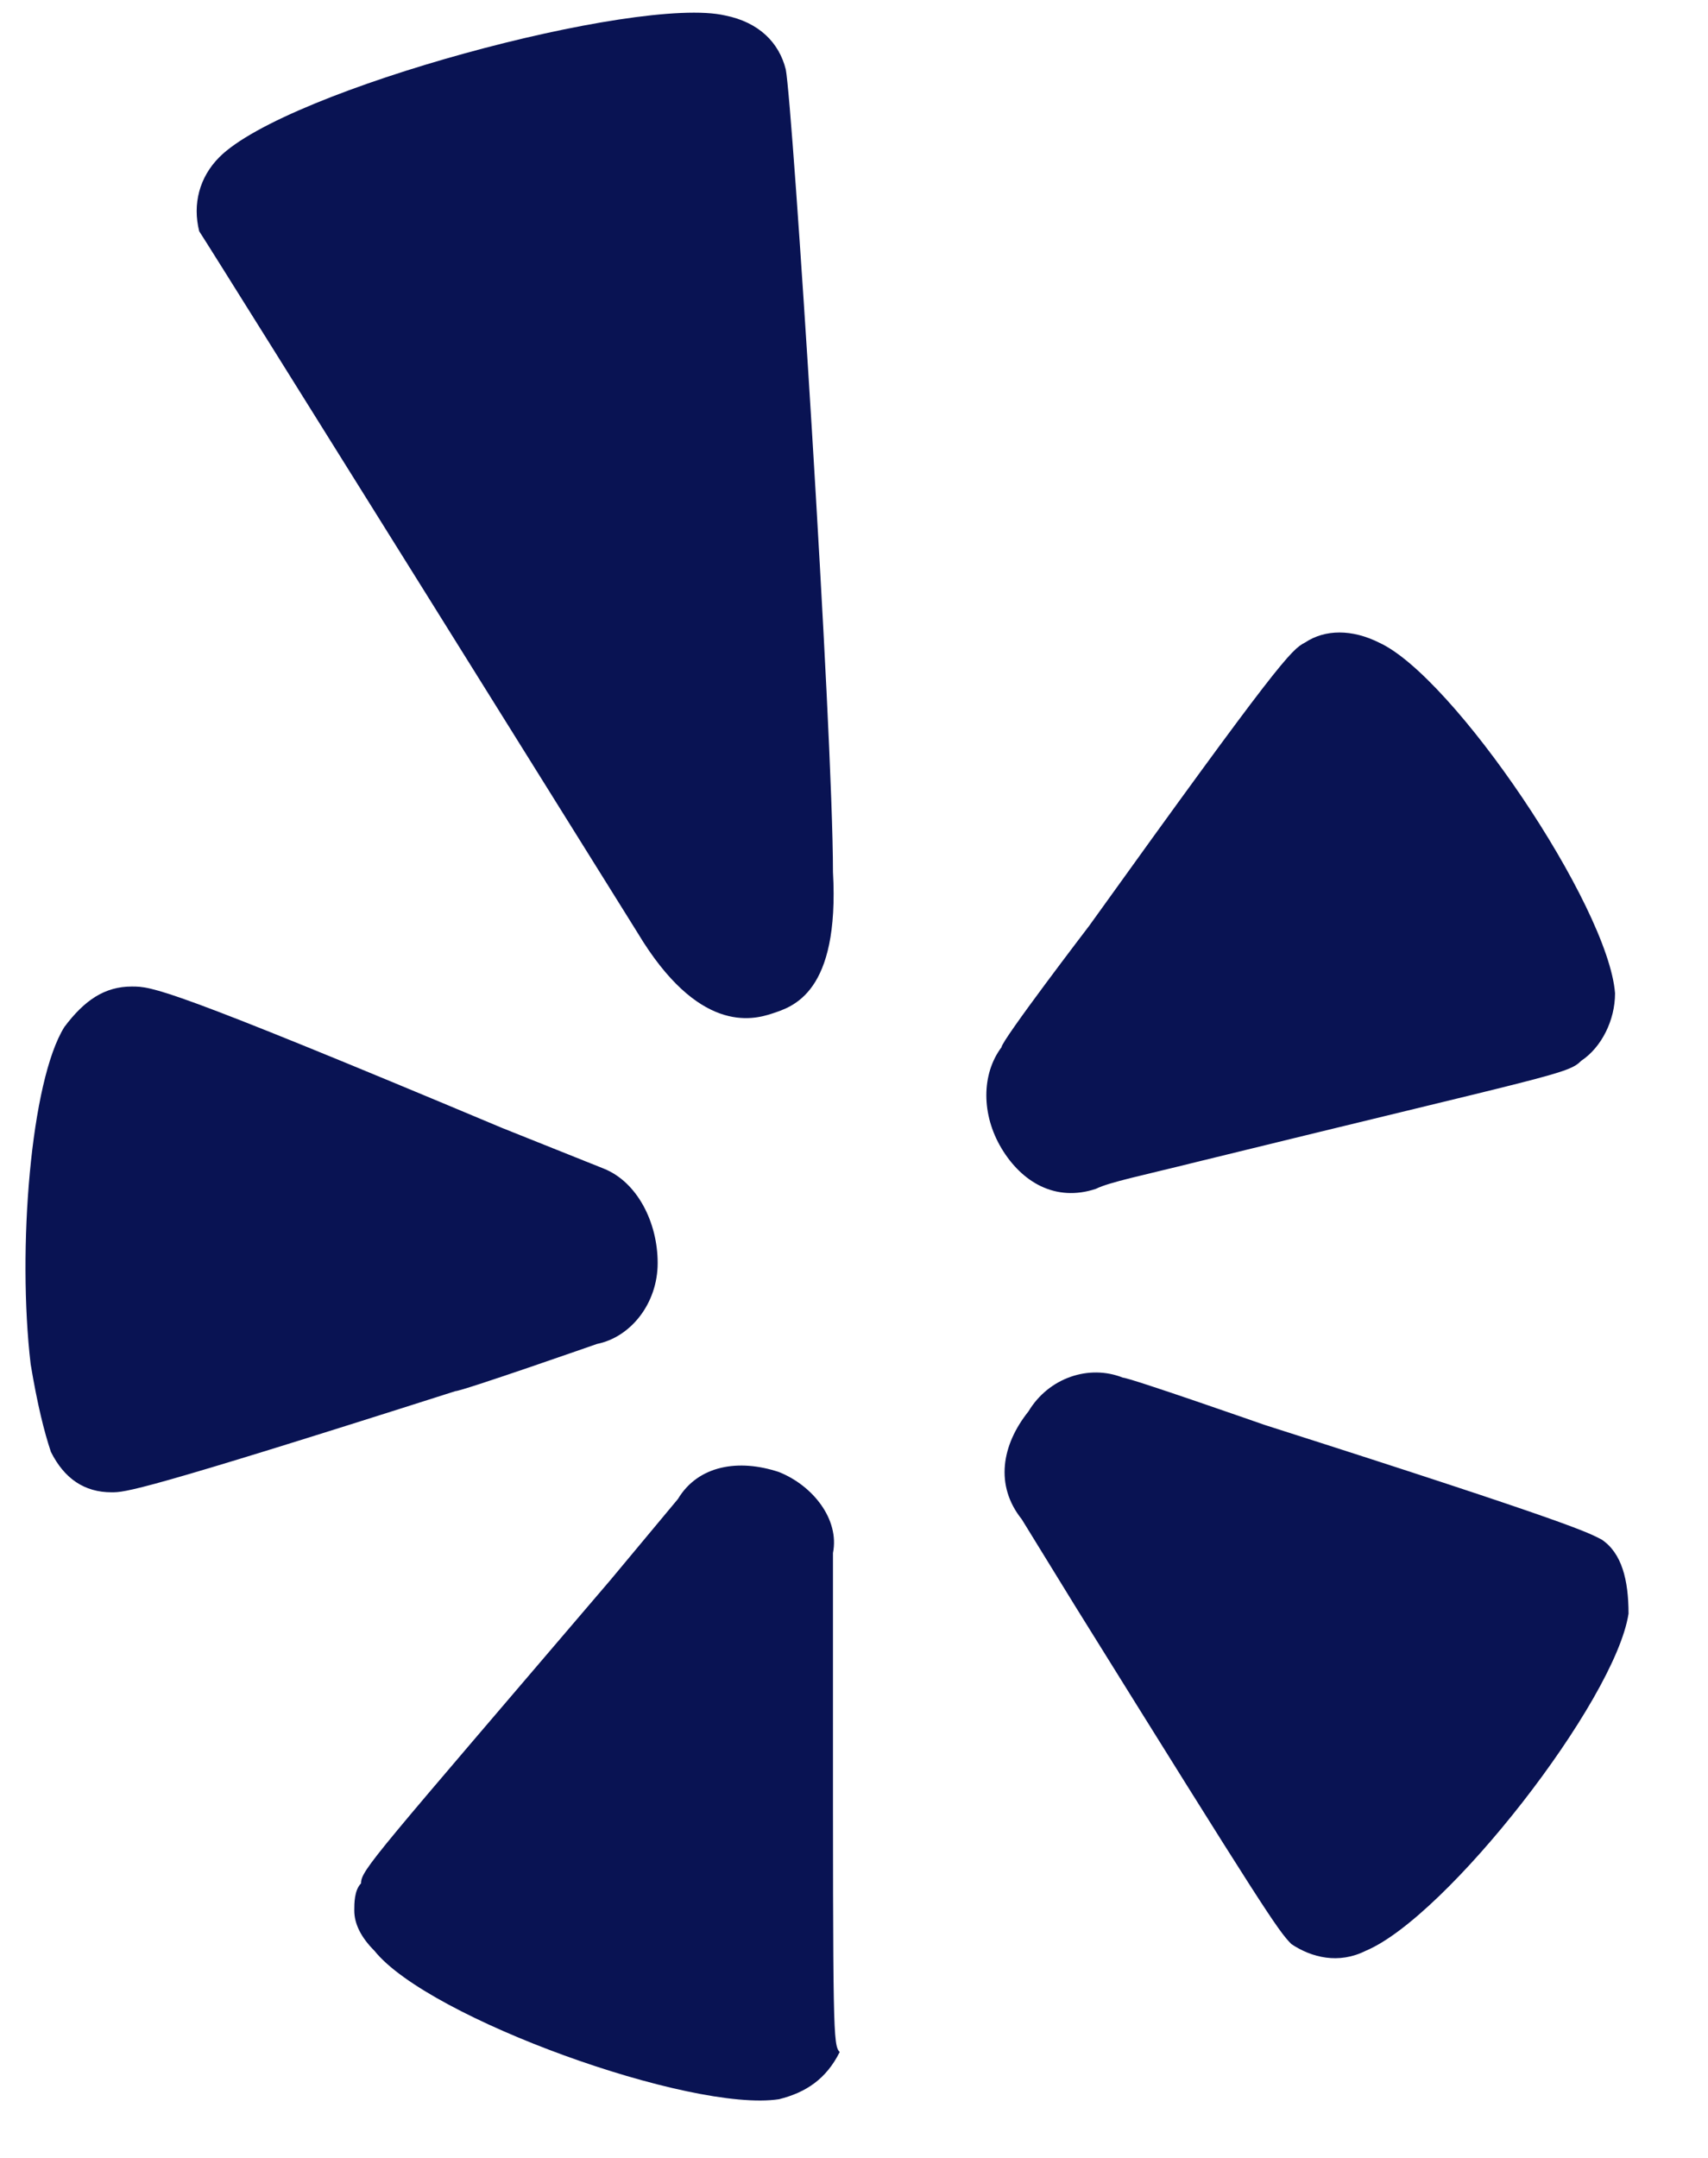 <svg width="19" height="24" viewBox="0 0 19 24" fill="none" xmlns="http://www.w3.org/2000/svg">
<path d="M6.641 14.947C7.016 14.872 7.316 14.497 7.316 14.047C7.316 13.597 7.091 13.147 6.716 12.997L5.591 12.547C1.841 10.972 1.691 10.972 1.466 10.972C1.166 10.972 0.941 11.122 0.716 11.422C0.341 12.022 0.191 13.897 0.341 15.172C0.416 15.622 0.491 15.922 0.566 16.147C0.716 16.447 0.941 16.597 1.241 16.597C1.391 16.597 1.541 16.597 5.066 15.472C5.141 15.472 6.641 14.947 6.641 14.947ZM8.666 16.372C8.216 16.222 7.766 16.297 7.541 16.672L6.791 17.572C4.166 20.647 4.016 20.797 4.016 20.947C3.941 21.022 3.941 21.172 3.941 21.247C3.941 21.397 4.016 21.547 4.166 21.697C4.766 22.447 7.691 23.497 8.666 23.347C8.966 23.272 9.191 23.122 9.341 22.822C9.266 22.747 9.266 22.597 9.266 18.922V17.272C9.341 16.897 9.041 16.522 8.666 16.372ZM8.741 0.772C8.666 0.472 8.441 0.247 8.066 0.172C7.091 -0.053 3.191 0.997 2.441 1.747C2.216 1.972 2.141 2.272 2.216 2.572C2.366 2.797 7.091 10.372 7.091 10.372C7.766 11.497 8.366 11.347 8.591 11.272C8.816 11.197 9.341 11.047 9.266 9.697C9.266 8.122 8.816 1.147 8.741 0.772ZM12.191 13.222C12.191 13.222 12.116 13.297 12.191 13.222C12.341 13.147 12.716 13.072 13.316 12.922C17.291 11.947 17.441 11.947 17.591 11.797C17.816 11.647 17.966 11.347 17.966 11.047C17.891 10.072 16.166 7.522 15.341 7.147C15.041 6.997 14.741 6.997 14.516 7.147C14.366 7.222 14.216 7.372 12.116 10.297C12.116 10.297 11.141 11.572 11.141 11.647C10.916 11.947 10.916 12.397 11.141 12.772C11.366 13.147 11.741 13.372 12.191 13.222ZM17.816 17.122C17.666 17.047 17.591 16.972 14.066 15.847C14.066 15.847 12.566 15.322 12.491 15.322C12.116 15.172 11.666 15.322 11.441 15.697C11.141 16.072 11.066 16.522 11.366 16.897L11.966 17.872C14.066 21.247 14.216 21.472 14.366 21.622C14.591 21.772 14.891 21.847 15.191 21.697C16.091 21.322 17.966 18.922 18.116 17.947C18.116 17.572 18.041 17.272 17.816 17.122Z" fill="#091353"/>
</svg>
